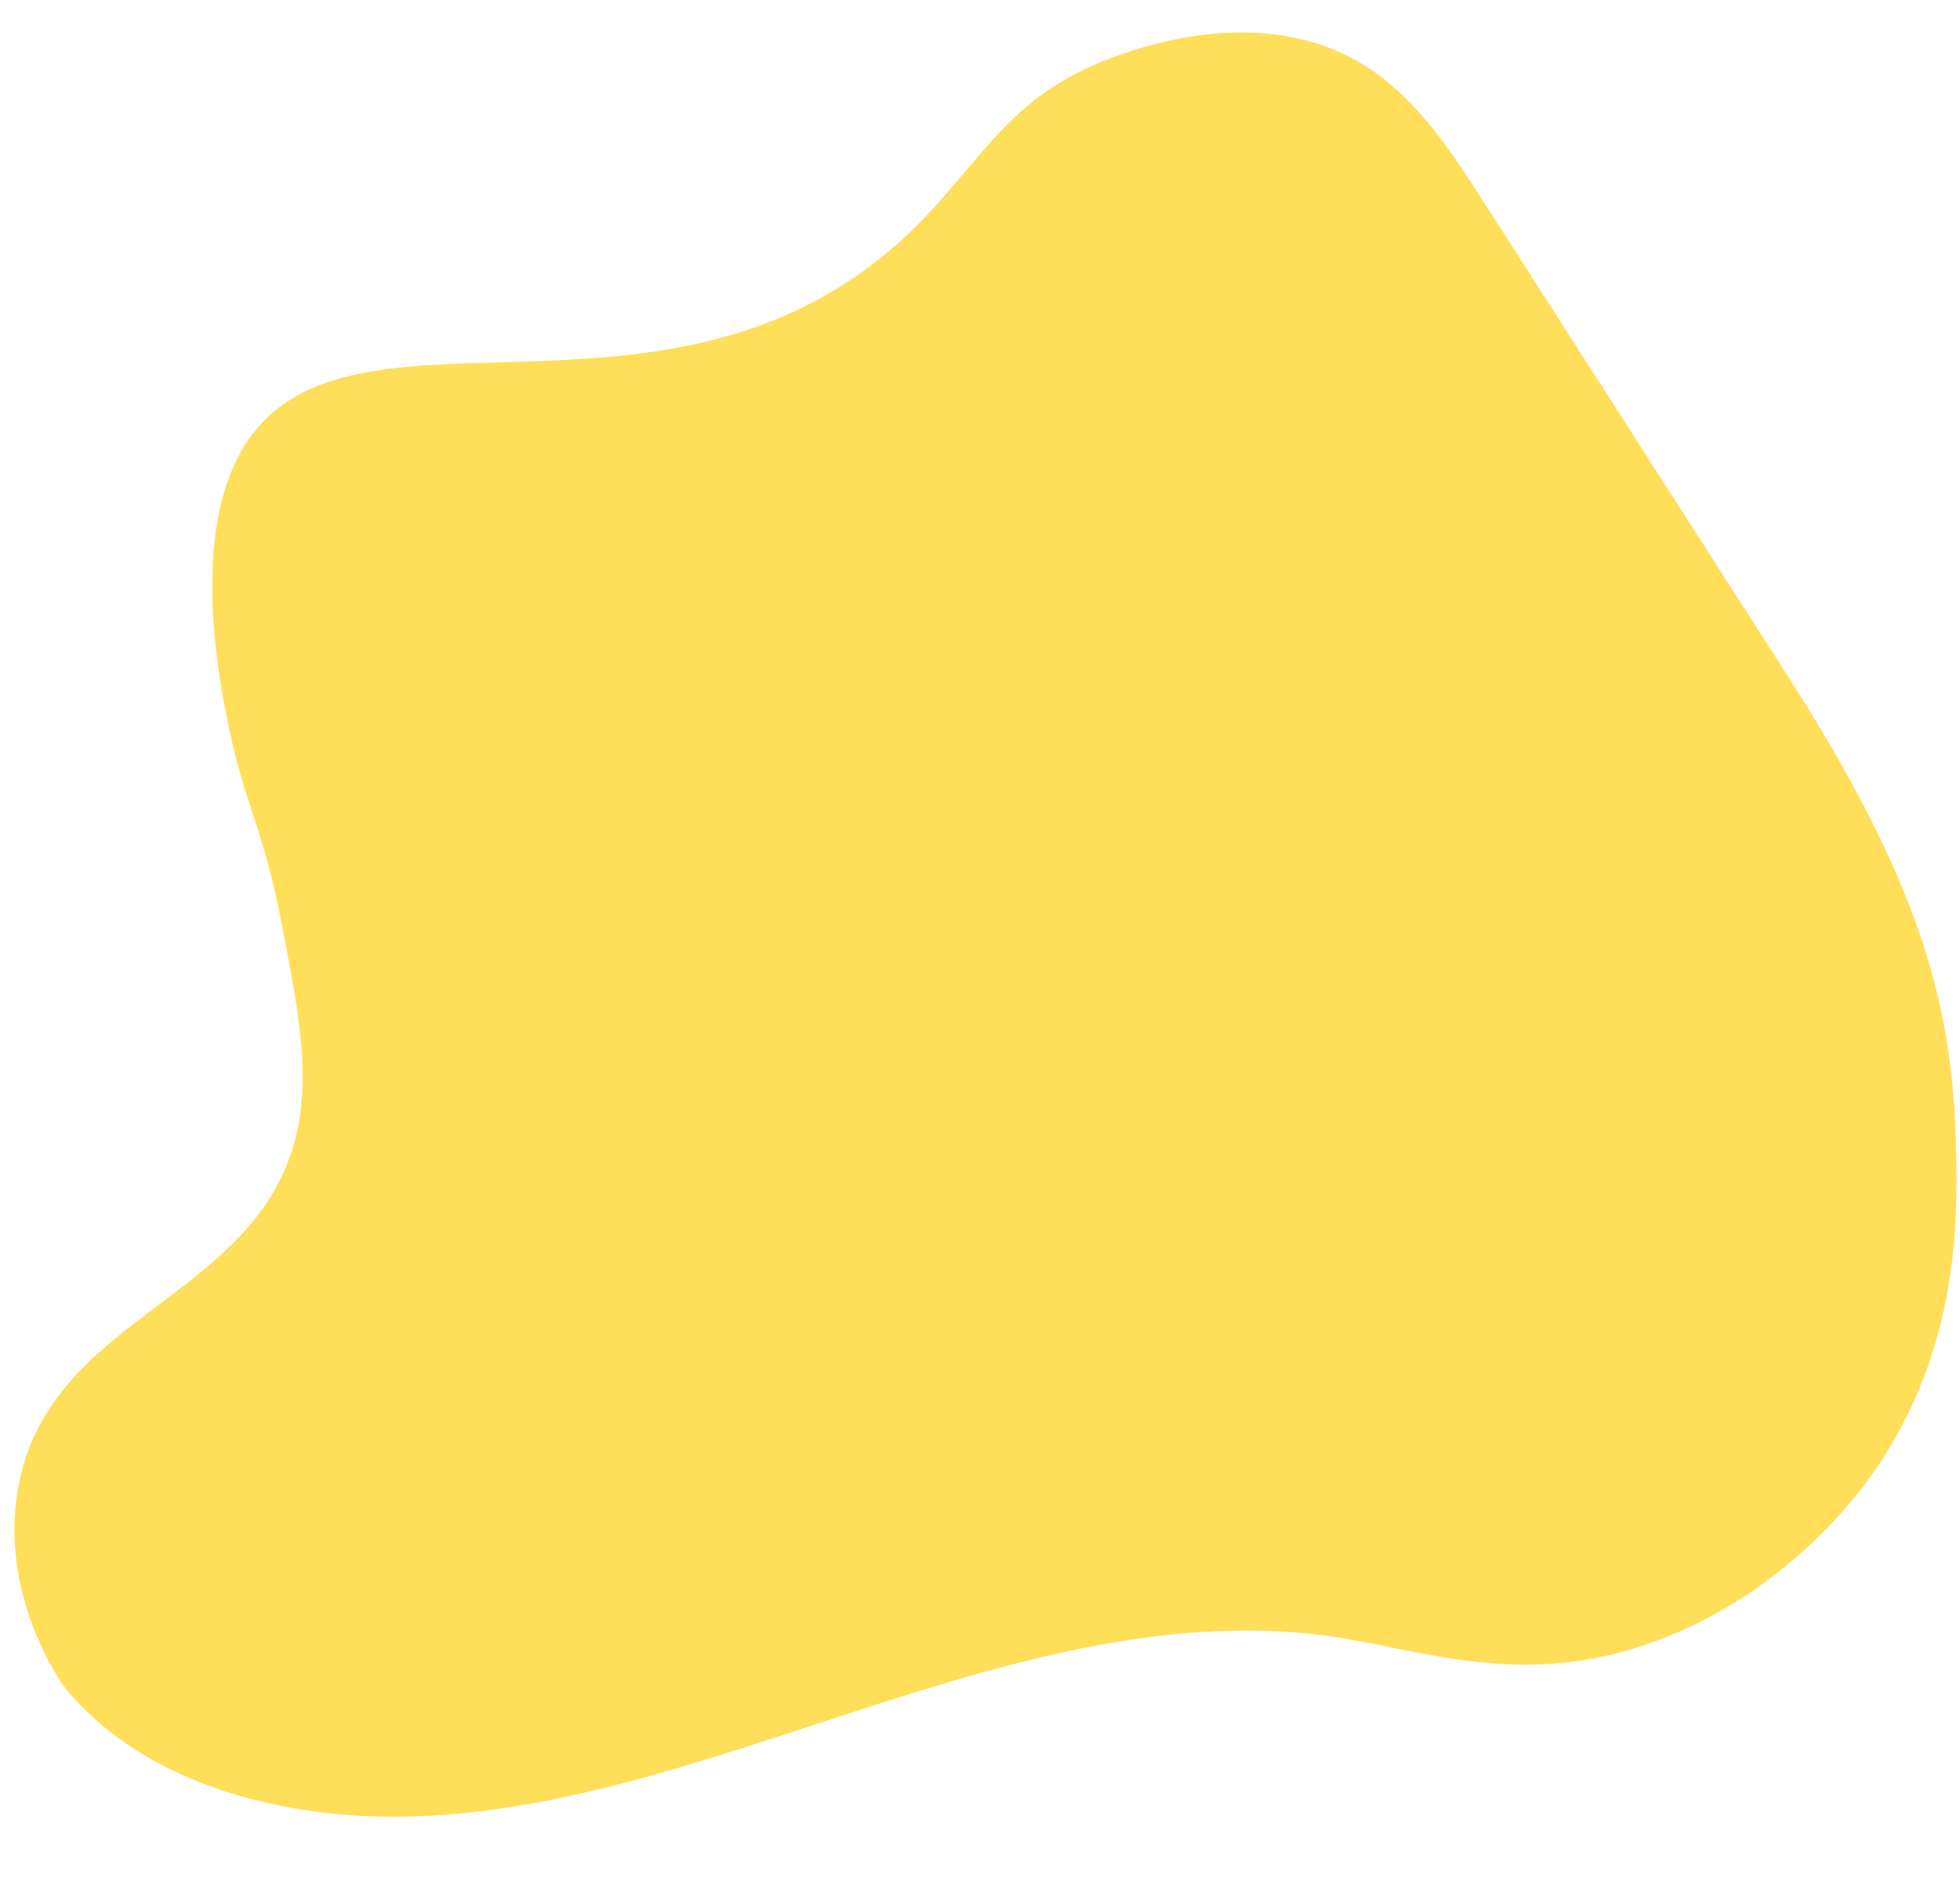 <?xml version="1.0" encoding="UTF-8" standalone="no"?><svg xmlns="http://www.w3.org/2000/svg" xmlns:xlink="http://www.w3.org/1999/xlink" fill="#000000" height="85.8" preserveAspectRatio="xMidYMid meet" version="1" viewBox="3.3 4.1 88.9 85.8" width="88.9" zoomAndPan="magnify"><g id="change1_1"><path d="M14.29,24.48c-2.53,4.32-0.84,11.6-0.41,13.49c0.63,2.71,1.42,4.01,2.18,7.94c0.72,3.7,1.23,6.37,0.83,8.9 C15.59,63.05,5.56,63.43,4.12,71.6c-0.86,4.85,1.93,8.82,2.21,9.15c2.1,2.51,5.14,4.09,8.3,4.92c15.96,4.22,31.94-9.27,48.34-7.45 c4.14,0.46,8.57,2.4,14.34,0.67c6.59-1.98,10.23-6.97,10.92-7.95c3.92-5.57,3.87-11.42,3.79-14.82c-0.15-6.53-1.67-12.07-7.69-21.45 c-4.58-7.14-9.16-14.28-13.74-21.42c-1.48-2.3-3.02-4.67-5.33-6.14c-4.71-2.99-10.52-0.76-11.5-0.4c-5.12,1.87-6.08,5.22-9.85,8.53 C33.14,24.68,18.8,16.77,14.29,24.48z" fill="#ffde59"/></g></svg>